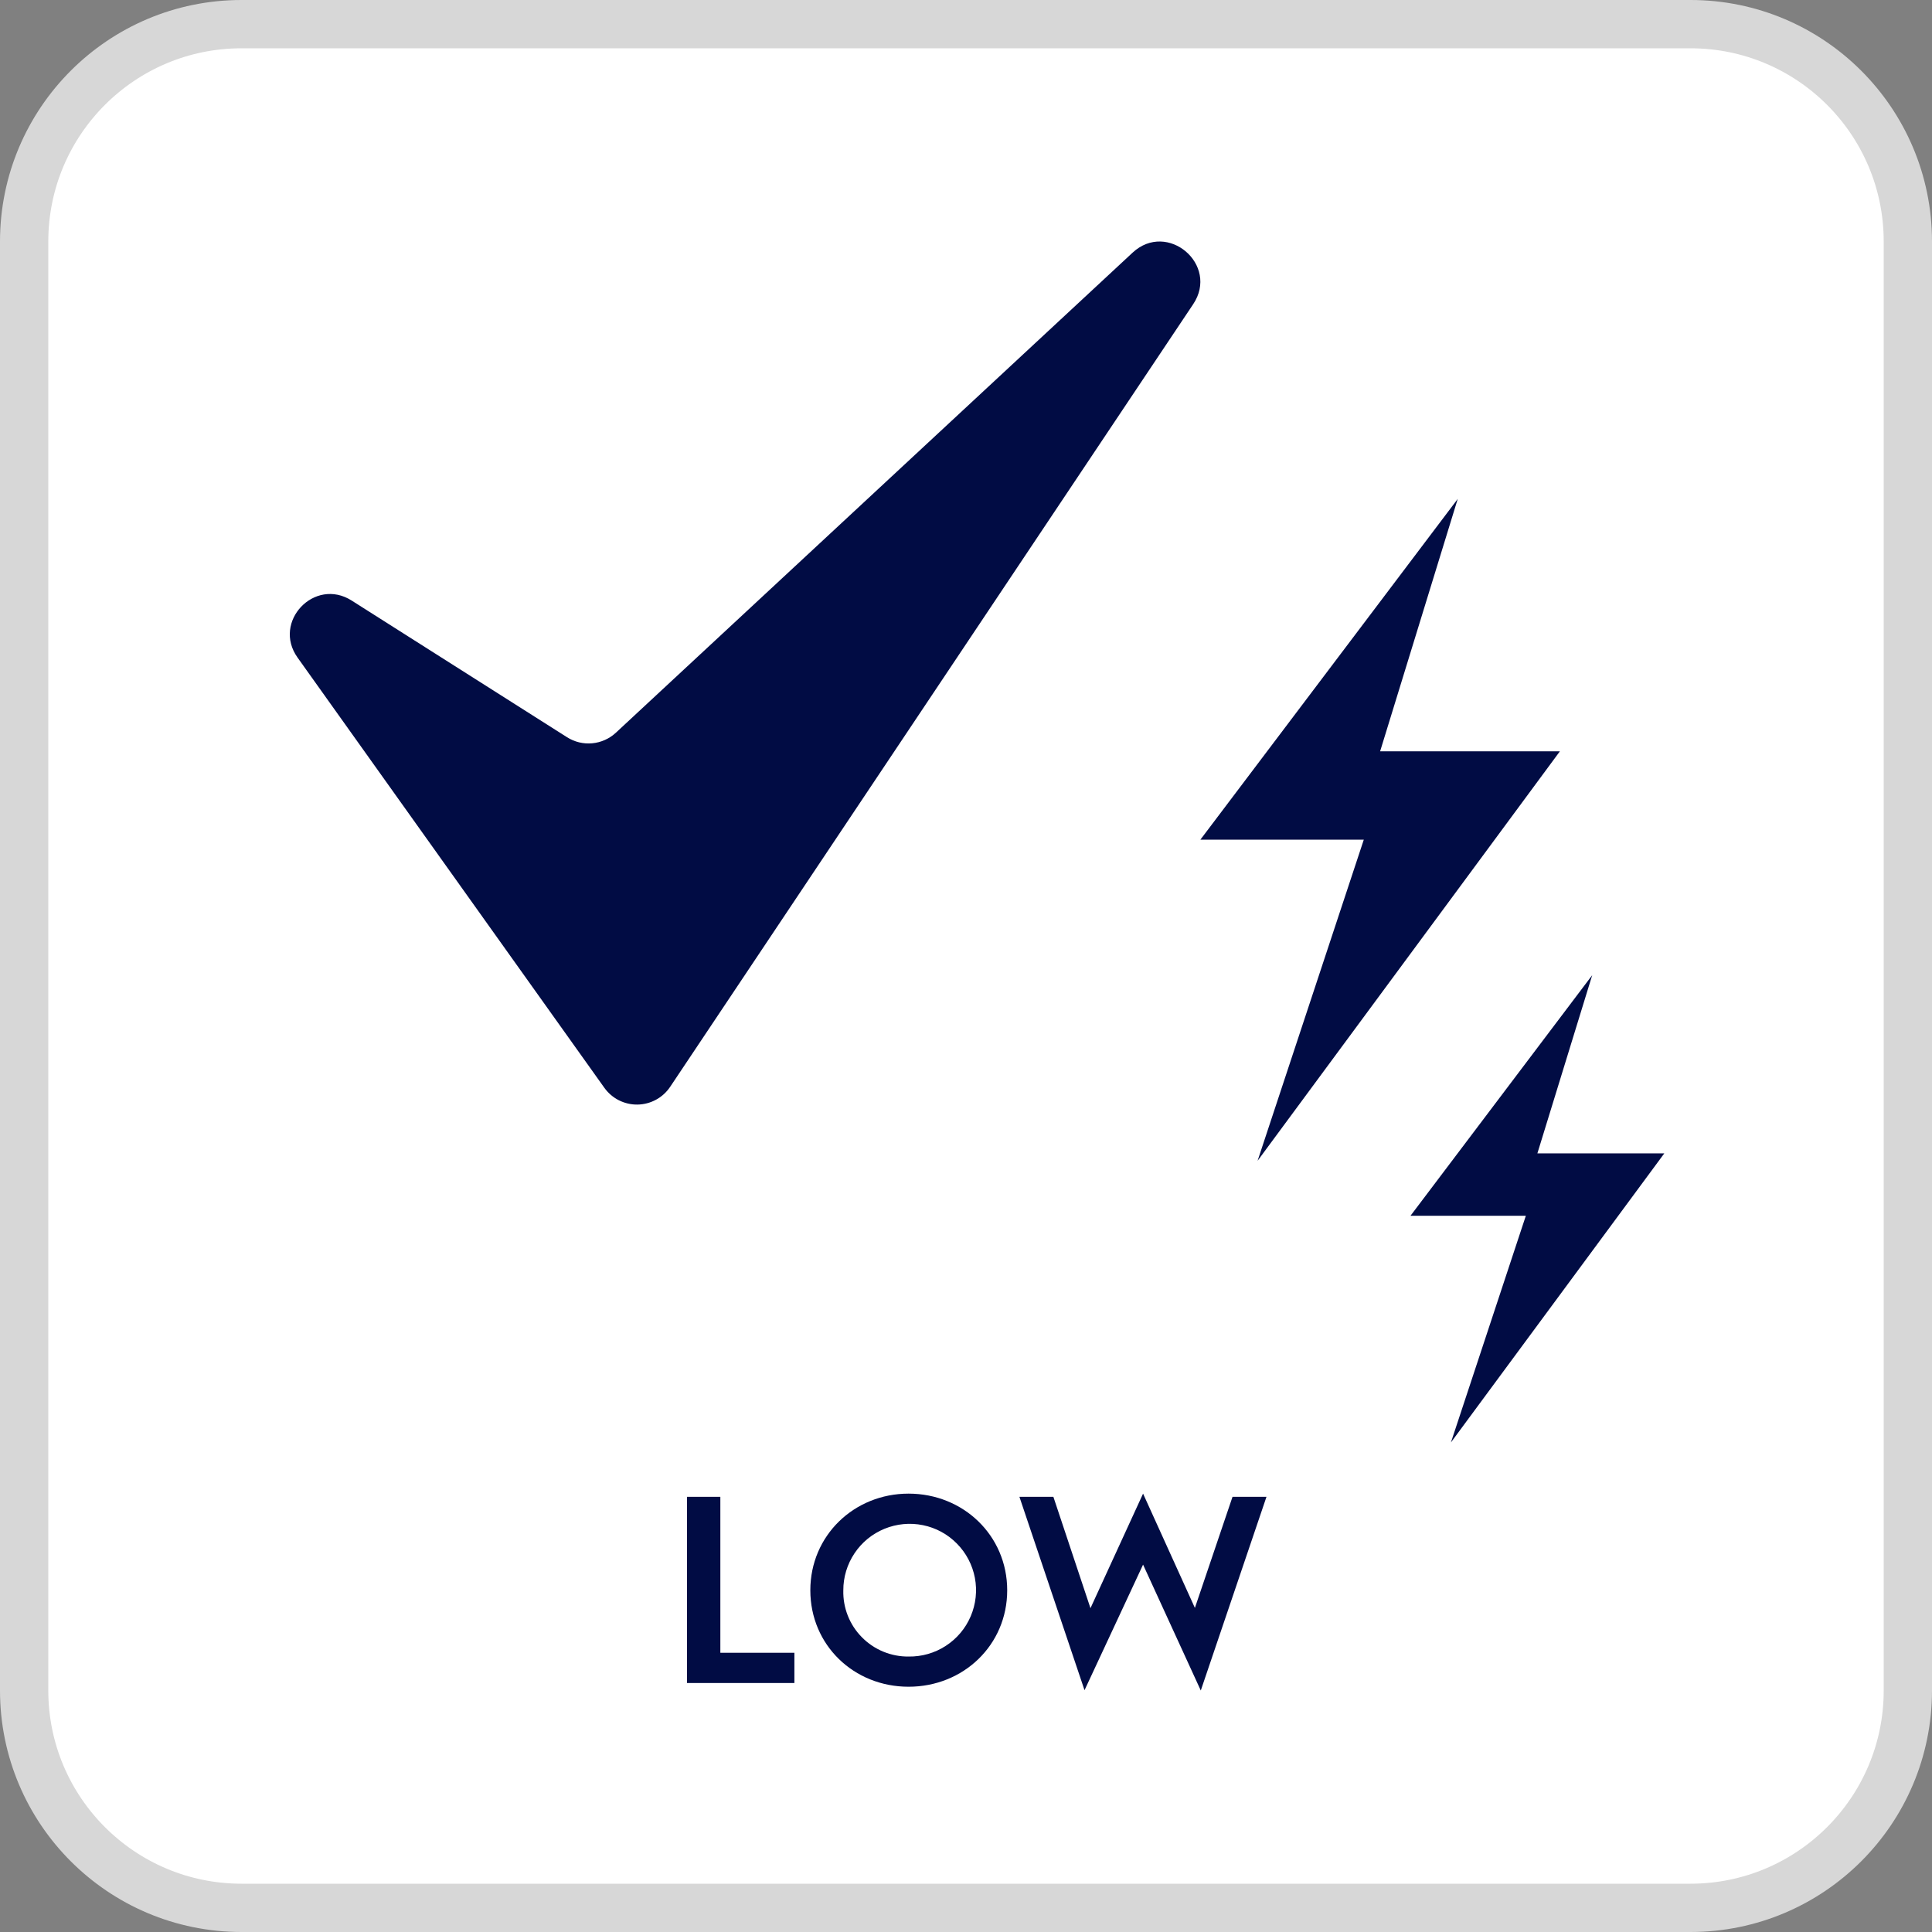 <svg width="40" height="40" viewBox="0 0 40 40" fill="none" xmlns="http://www.w3.org/2000/svg">
<rect x="0" y="0" width="40" height="40" fill="#808080" stroke="none"/>
<g clip-path="url(#clip0_8490_1006)">
<path d="M35 0.5H5C2.515 0.5 0.5 2.515 0.5 5V35C0.5 37.485 2.515 39.5 5 39.5H35C37.485 39.5 39.5 37.485 39.5 35V5C39.5 2.515 37.485 0.5 35 0.5Z" fill="white"/>
<path d="M35 0.5H5C2.515 0.5 0.5 2.515 0.5 5V35C0.5 37.485 2.515 39.5 5 39.5H35C37.485 39.5 39.5 37.485 39.5 35V5C39.5 2.515 37.485 0.5 35 0.5Z" stroke="#D7D7D7"/>
<path d="M6.161 13.615L12.512 22.521C12.59 22.63 12.693 22.719 12.813 22.78C12.933 22.84 13.065 22.871 13.199 22.869C13.334 22.867 13.465 22.832 13.583 22.768C13.701 22.704 13.801 22.612 13.876 22.5L24.703 6.299C25.25 5.482 24.17 4.561 23.449 5.231L12.75 15.171C12.616 15.295 12.444 15.372 12.261 15.389C12.079 15.406 11.896 15.362 11.741 15.264L7.281 12.434C6.511 11.945 5.632 12.874 6.161 13.615Z" fill="#010C44"/>
<path d="M30.181 10.329L24.853 17.384H28.236L26.037 24.033L32.296 15.555H28.574L30.181 10.329Z" fill="#010C44"/>
<path d="M32.965 20.19L29.203 25.171H31.591L30.04 29.864L34.458 23.879H31.83L32.965 20.19Z" fill="#010C44"/>
<path d="M14.223 30.99H14.914V34.219H16.447V34.845H14.223V30.99Z" fill="#010C44"/>
<path d="M18.811 30.924C19.945 30.924 20.853 31.792 20.853 32.925C20.853 34.059 19.945 34.922 18.811 34.922C17.678 34.922 16.777 34.06 16.777 32.925C16.777 31.791 17.684 30.924 18.811 30.924ZM18.811 34.297C19.084 34.301 19.352 34.225 19.581 34.076C19.81 33.928 19.99 33.715 20.097 33.464C20.204 33.213 20.235 32.936 20.184 32.668C20.133 32.4 20.004 32.153 19.812 31.959C19.621 31.764 19.376 31.631 19.109 31.577C18.841 31.522 18.564 31.549 18.312 31.652C18.059 31.756 17.843 31.932 17.692 32.159C17.54 32.386 17.459 32.653 17.46 32.925C17.455 33.105 17.487 33.284 17.553 33.451C17.619 33.618 17.718 33.77 17.845 33.898C17.971 34.026 18.121 34.127 18.288 34.196C18.454 34.264 18.632 34.299 18.811 34.297Z" fill="#010C44"/>
<path d="M21.106 30.99H21.809L22.577 33.296L23.666 30.924L24.739 33.29L25.518 30.99H26.221L24.861 35L23.666 32.394L22.454 34.994L21.106 30.99Z" fill="#010C44"/>
</g>
<defs>
<clipPath id="clip0_8490_1006">
<rect width="40" height="40" fill="white"/>
</clipPath>
</defs>
</svg>
